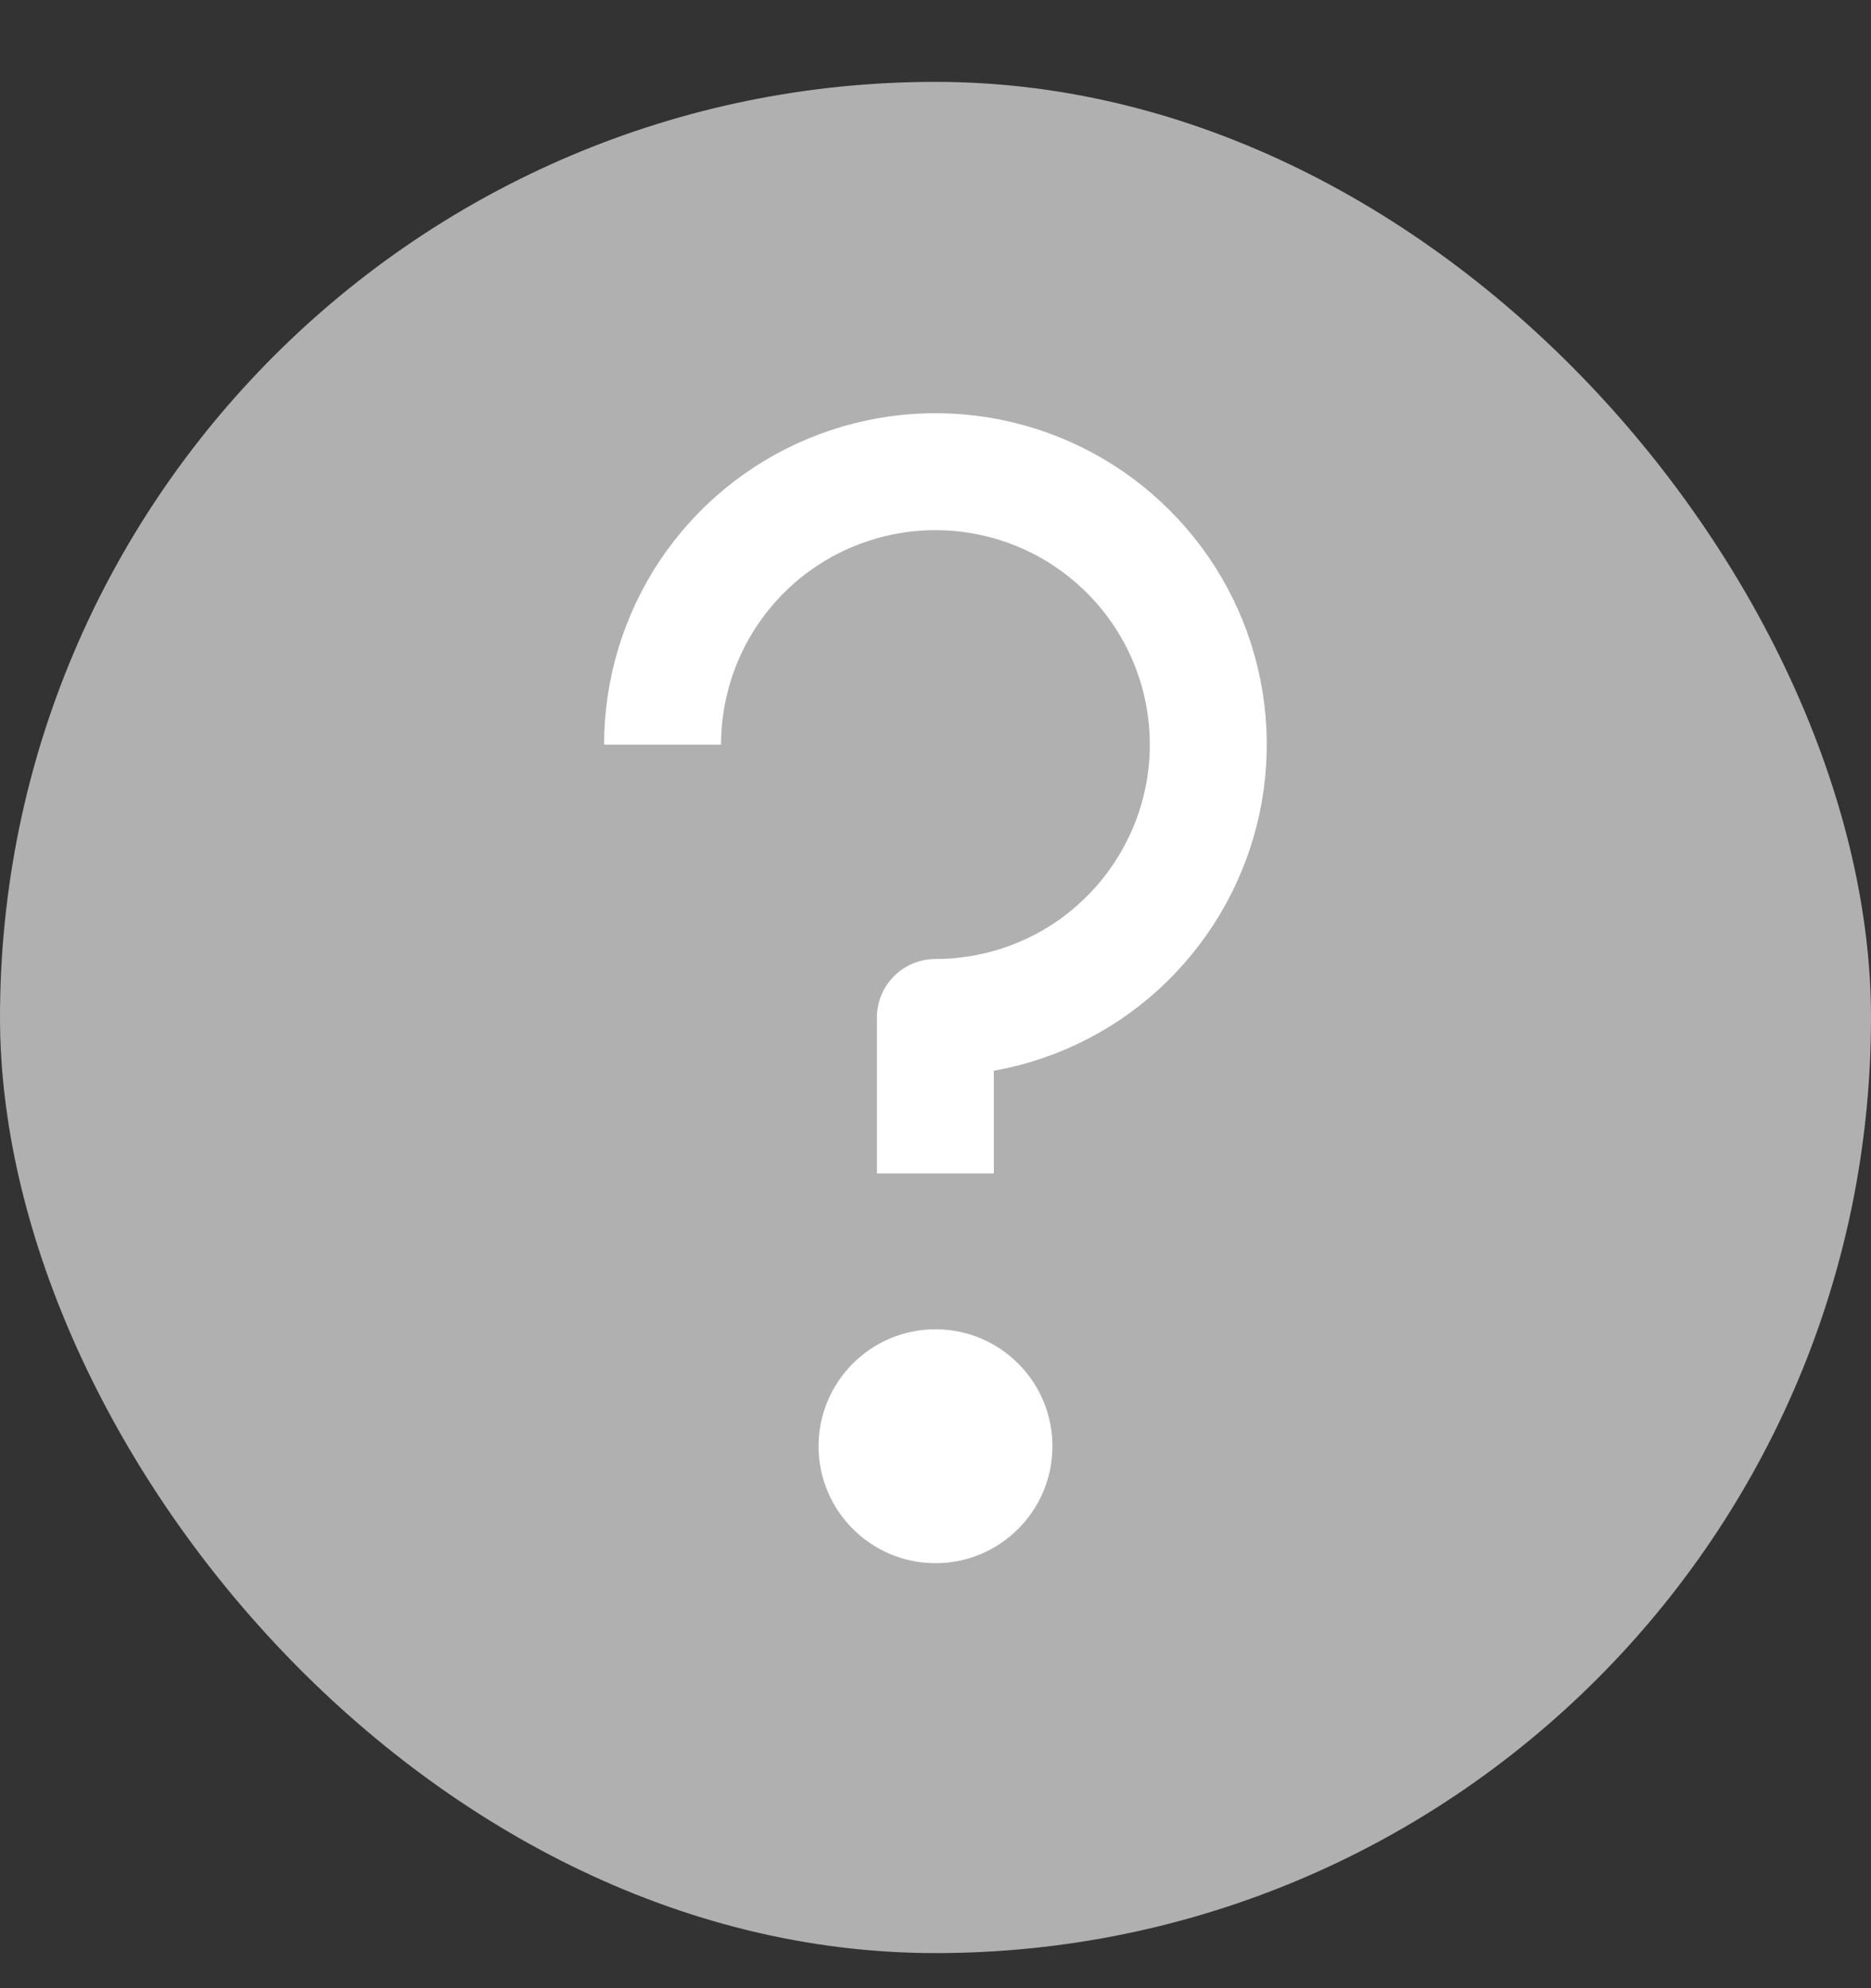 <svg width="16" height="17" viewBox="0 0 16 17" fill="none" xmlns="http://www.w3.org/2000/svg">
<rect x="0" y="0" width="16" height="17" fill="#333333" stroke="none"/>
<rect y="0.7" width="16" height="16" rx="8" fill="#B0B0B0"/>
<path d="M8 13.366C8.552 13.366 9 12.918 9 12.366C9 11.814 8.552 11.366 8 11.366C7.448 11.366 7 11.814 7 12.366C7 12.918 7.448 13.366 8 13.366Z" fill="white"/>
<path d="M7.999 10.033V8.7C8.461 8.7 8.912 8.563 9.296 8.307C9.679 8.05 9.978 7.686 10.155 7.259C10.332 6.833 10.378 6.364 10.288 5.911C10.198 5.459 9.976 5.043 9.649 4.717C9.323 4.39 8.907 4.168 8.455 4.078C8.002 3.988 7.533 4.034 7.106 4.211C6.68 4.387 6.316 4.686 6.059 5.07C5.803 5.454 5.666 5.905 5.666 6.367" stroke="white" stroke-linejoin="round"/>
</svg>
